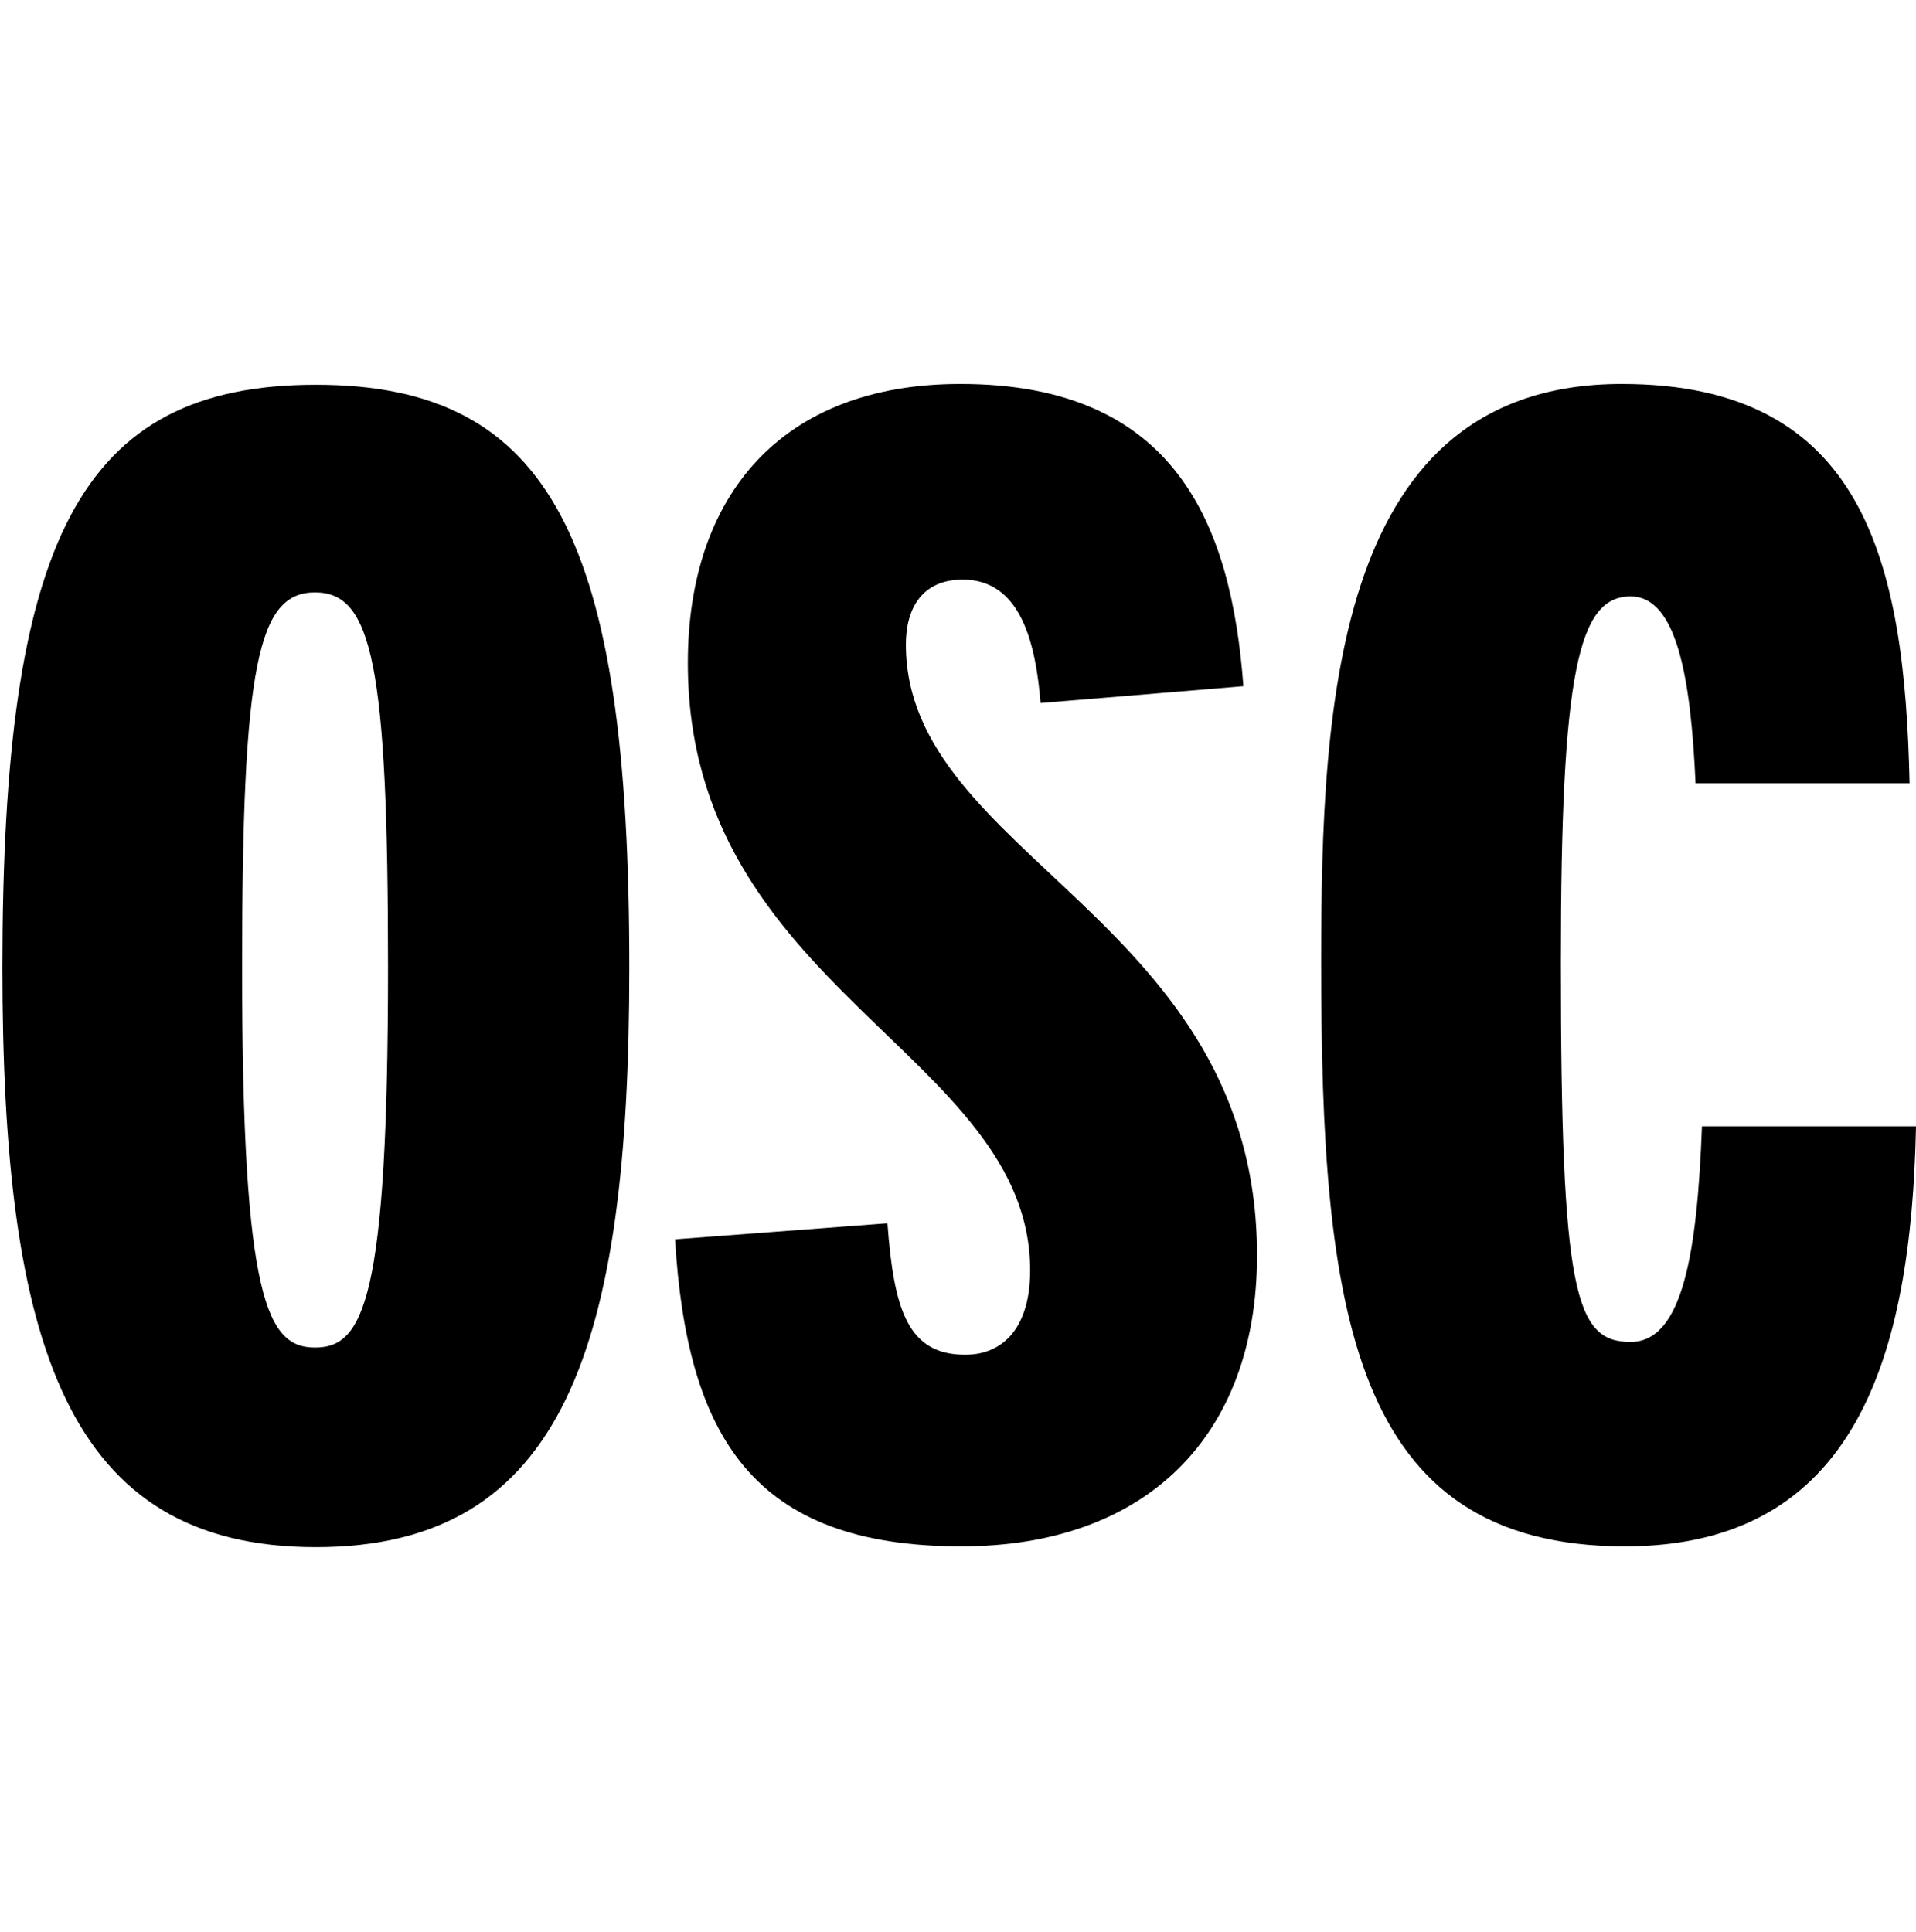 <?xml version="1.0" encoding="utf-8"?>
<!-- Generator: Adobe Illustrator 24.3.0, SVG Export Plug-In . SVG Version: 6.00 Build 0)  -->
<svg version="1.1" id="Layer_1" xmlns="http://www.w3.org/2000/svg" xmlns:xlink="http://www.w3.org/1999/xlink" x="0px" y="0px"
	 viewBox="0 0 239 241" style="enable-background:new 0 0 239 241;" xml:space="preserve">
<g>
	<path d="M0.3,120.7C0.3,67.4,9.9,48,39.4,48c29.4,0,39.1,19.4,39.1,72.7c0,47.2-8.1,72.3-39.1,72.3S0.3,167.9,0.3,120.7z
		 M48.4,120.7c0-37.9-2-46.8-9.1-46.8c-7.1,0-9.1,8.9-9.1,46.8c0,41.7,3.2,47.4,9.1,47.4C45.3,168.1,48.4,162.4,48.4,120.7z"/>
	<path d="M129.8,87.7c-0.6-7.3-2.4-15.4-9.7-15.4c-5.1,0-7.1,3.6-7.1,8.1c0,26.5,43.8,34.2,43.8,76.2c0,22.5-13.8,36.3-36.9,36.3
		c-26.1,0-34.2-13.8-35.7-38.3l26.5-2c0.8,10.9,2.6,16.4,9.7,16.4c4.9,0,8.1-3.6,8.1-10.5c0-27.1-42.7-35-42.7-75.8
		c0-20.7,11.5-34.8,34-34.8c26.9,0,33.8,17.6,35.3,37.7L129.8,87.7z"/>
	<path d="M239,140.6c-0.6,28.6-7.5,52.3-36.3,52.3c-34.2,0-37.9-29.4-37.9-72.9c0-32.6,1.8-72.1,37.5-72.1
		c30.2,0,35.3,22.1,35.9,49.8h-26.7c-0.6-13.4-2.4-23.3-8.1-23.3c-6.5,0-8.7,9.3-8.7,45.6c0,41.5,1.8,47.4,8.7,47.4
		c6.5,0,8.3-11.1,8.9-26.9H239z"/>
</g>
</svg>
